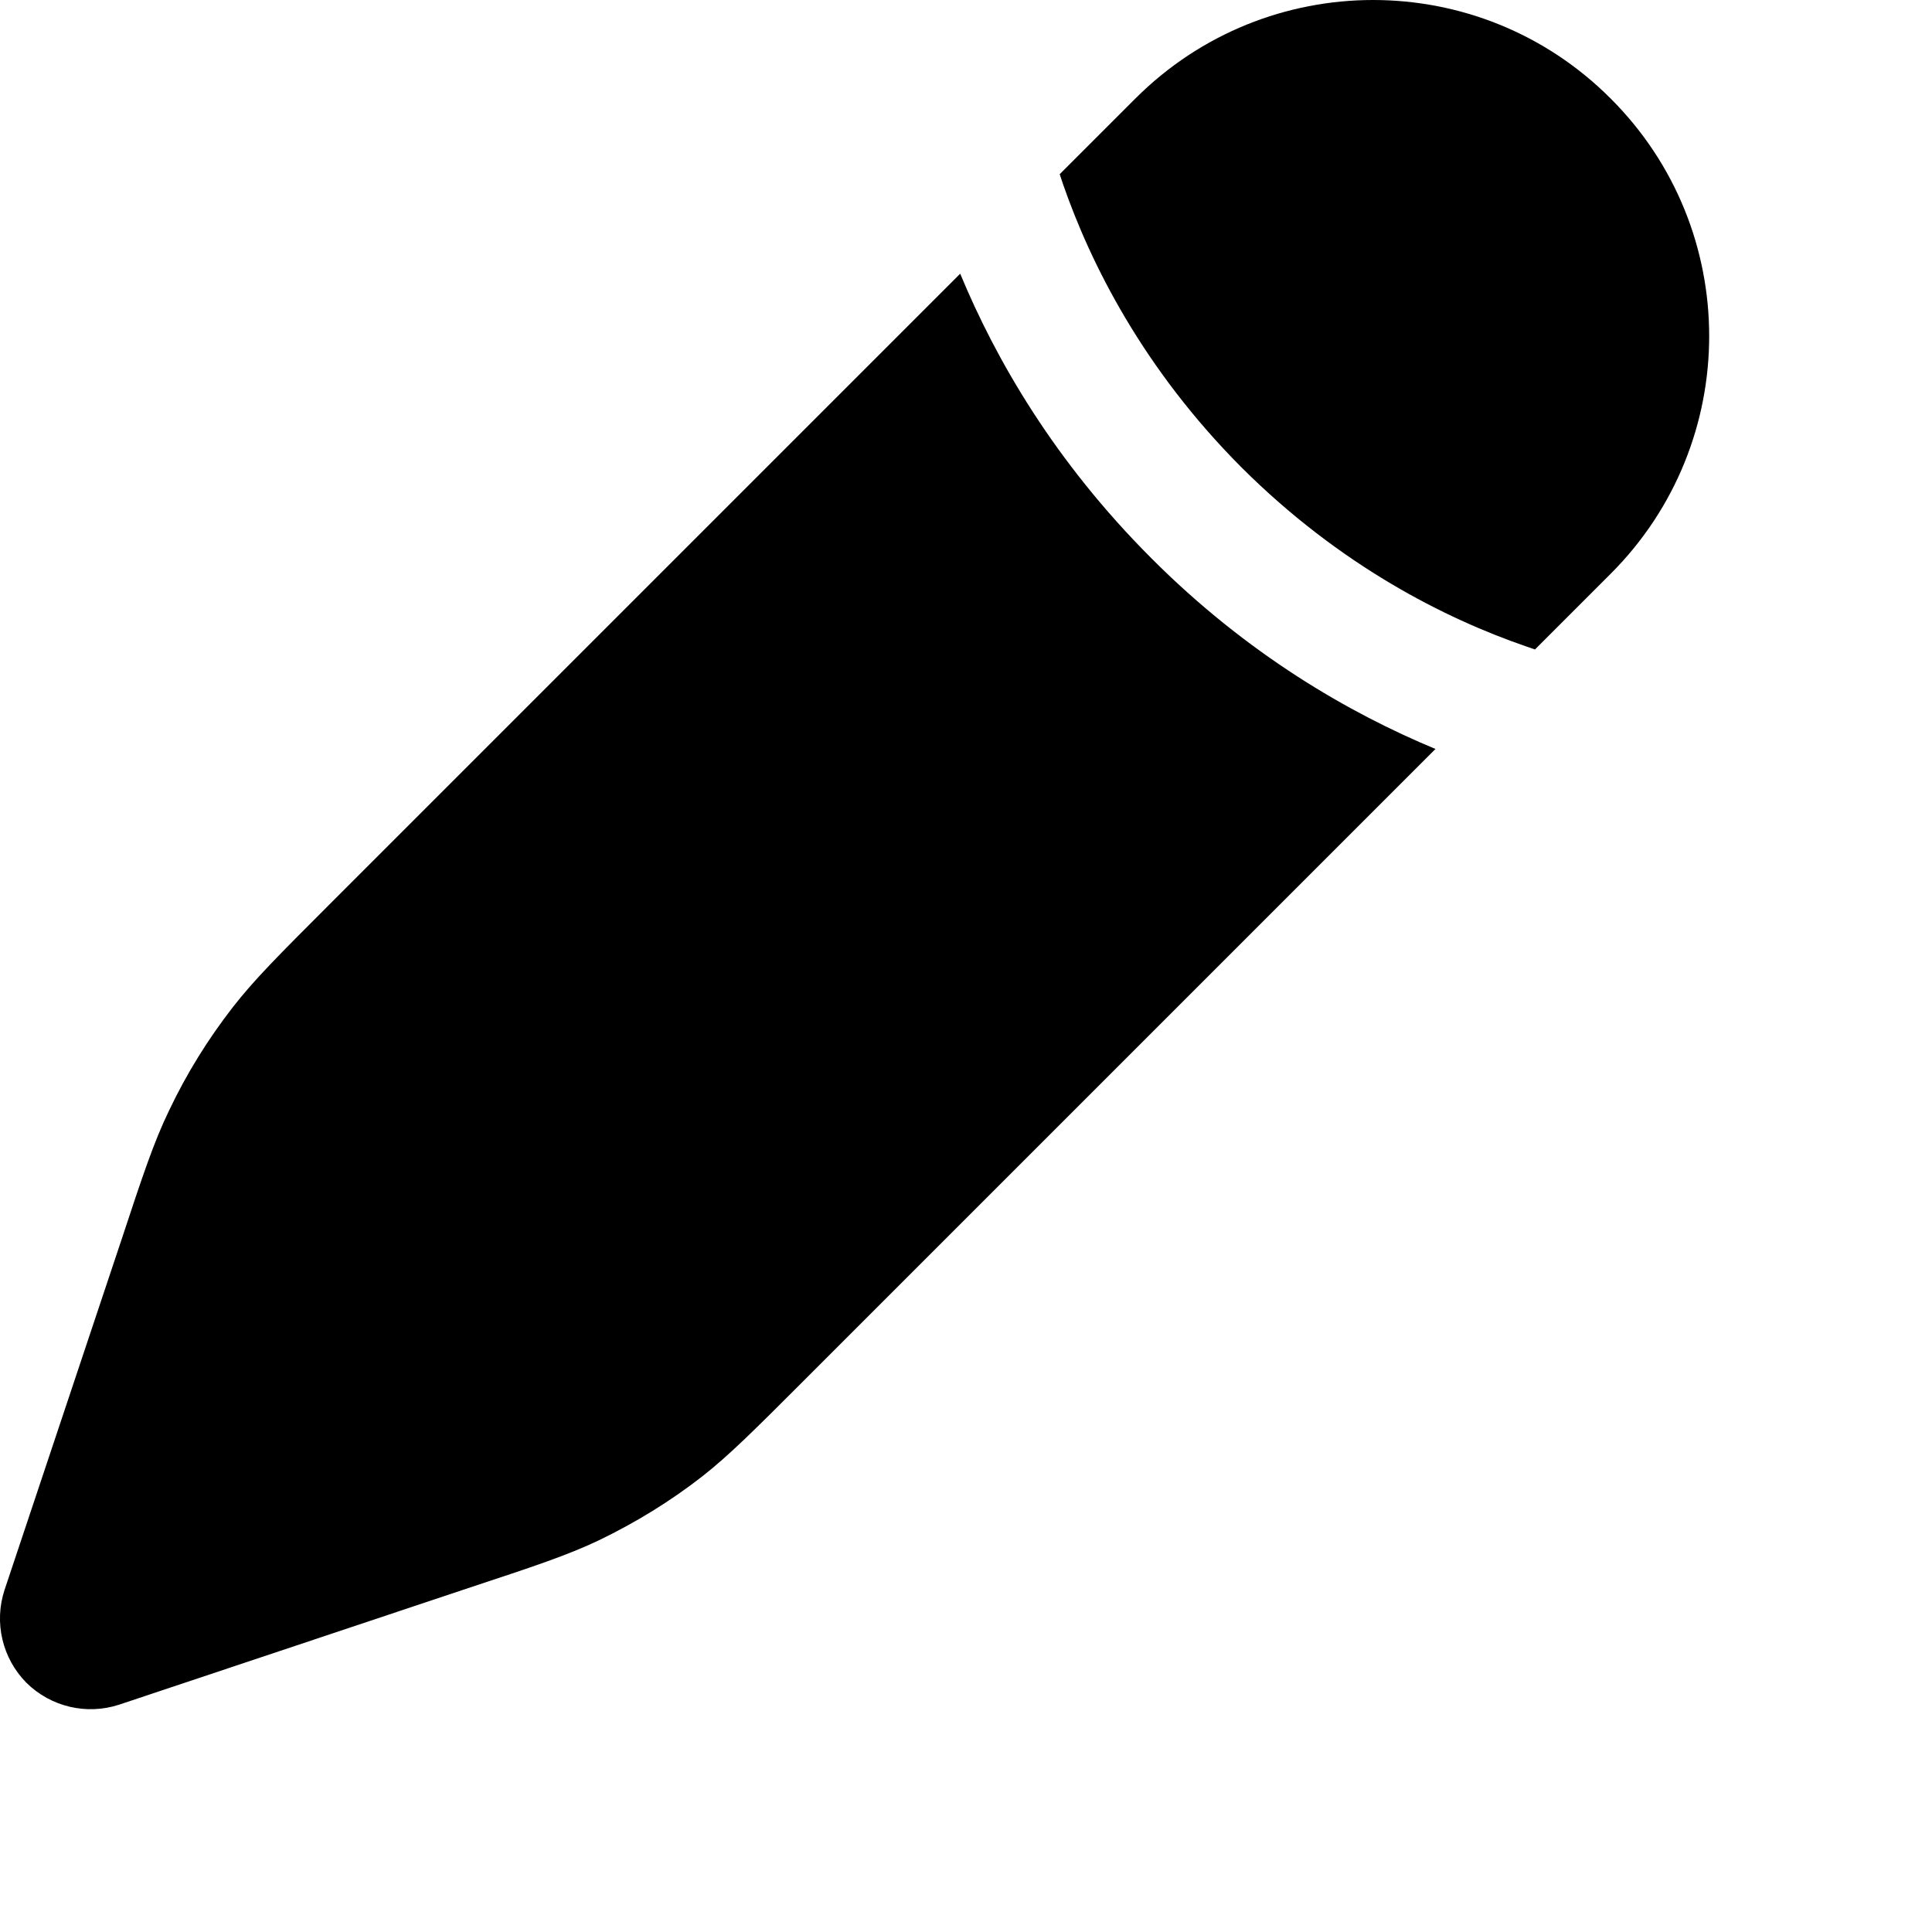 <?xml version="1.0" encoding="utf-8"?>
<svg xmlns="http://www.w3.org/2000/svg" fill="none" height="100%" overflow="visible" preserveAspectRatio="none" style="display: block;" viewBox="0 0 6 6" width="100%">
<g id="Vector">
<path d="M2.495 4.289L2.495 4.289L4.458 2.326C4.191 2.215 3.874 2.033 3.575 1.733C3.276 1.434 3.093 1.118 2.982 0.85L1.019 2.813L1.019 2.813C0.866 2.966 0.789 3.043 0.723 3.128C0.646 3.227 0.579 3.335 0.525 3.449C0.478 3.546 0.444 3.648 0.376 3.854L0.014 4.938C-0.019 5.039 0.007 5.15 0.082 5.226C0.158 5.301 0.269 5.327 0.37 5.294L1.454 4.932C1.66 4.864 1.762 4.83 1.859 4.784C1.973 4.729 2.081 4.663 2.181 4.585C2.265 4.519 2.342 4.442 2.495 4.289Z" fill="#222222" style="fill:#222222;fill:color(display-p3 0.133 0.133 0.133);fill-opacity:1;"/>
<path d="M5.002 1.782C5.41 1.374 5.41 0.713 5.002 0.306C4.595 -0.102 3.934 -0.102 3.526 0.306L3.291 0.541L3.301 0.571C3.387 0.819 3.55 1.145 3.856 1.452C4.163 1.758 4.489 1.921 4.738 2.007L4.767 2.017L5.002 1.782Z" fill="#222222" style="fill:#222222;fill:color(display-p3 0.133 0.133 0.133);fill-opacity:1;"/>
</g>
</svg>